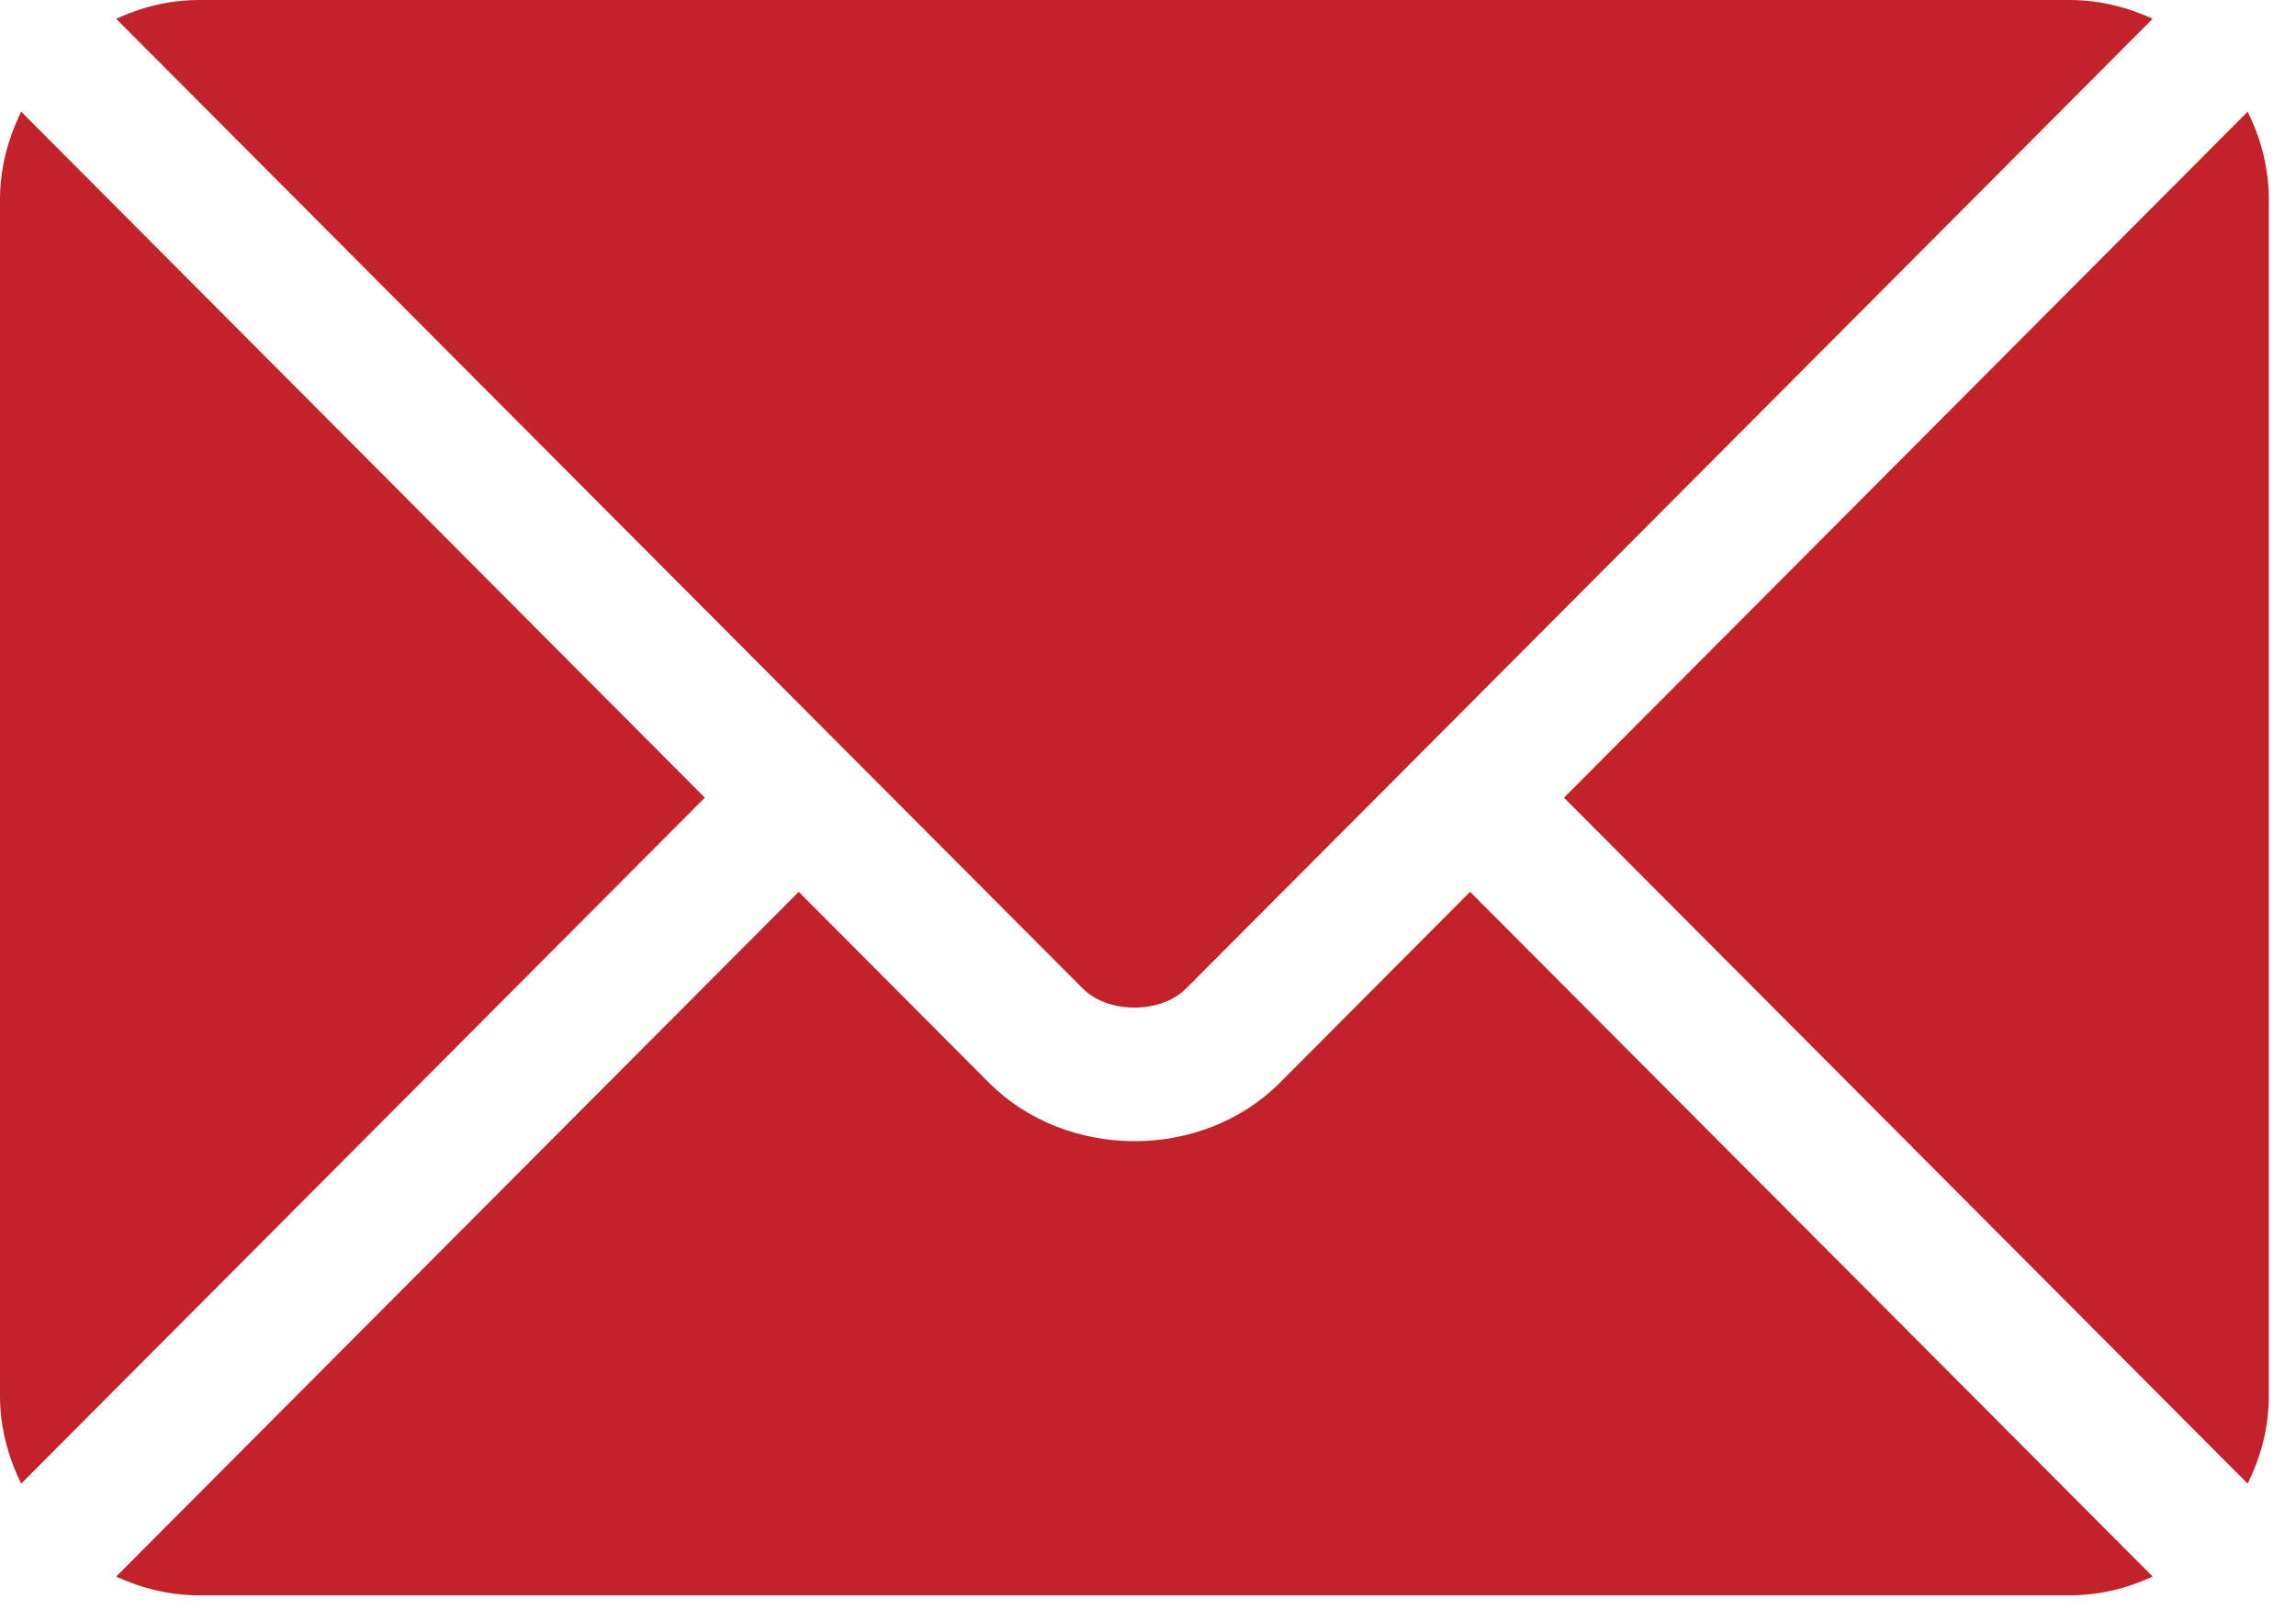 <svg width="17" height="12" viewBox="0 0 17 12" fill="none" xmlns="http://www.w3.org/2000/svg">
	<path d="M5.914 6.603L7.321 8.015C7.891 8.588 8.895 8.6 9.478 8.015L10.885 6.603L15.939 11.673C15.751 11.76 15.543 11.812 15.323 11.812H1.476C1.256 11.812 1.048 11.76 0.86 11.673L5.914 6.603Z"
		  fill="#C2232B"/>
	<path d="M1.476 0H15.323C15.543 0 15.751 0.052 15.939 0.139L10.539 5.557C10.539 5.557 10.538 5.557 10.538 5.558C10.537 5.558 10.537 5.559 10.537 5.559L8.781 7.32C8.595 7.507 8.204 7.507 8.018 7.32L6.262 5.559C6.262 5.559 6.262 5.558 6.262 5.558C6.262 5.558 6.261 5.557 6.26 5.557L0.86 0.139C1.048 0.052 1.256 0 1.476 0Z"
		  fill="#C2232B"/>
	<path d="M16.642 0.827C16.74 1.024 16.799 1.243 16.799 1.477V10.336C16.799 10.57 16.74 10.788 16.642 10.985L11.58 5.906L16.642 0.827Z"
		  fill="#C2232B"/>
	<path d="M0.157 0.827L5.219 5.906L0.157 10.985C0.06 10.788 -8.53539e-05 10.57 -8.53539e-05 10.336V1.476C-8.53539e-05 1.242 0.06 1.024 0.157 0.827Z"
		  fill="#C2232B"/>
</svg>
